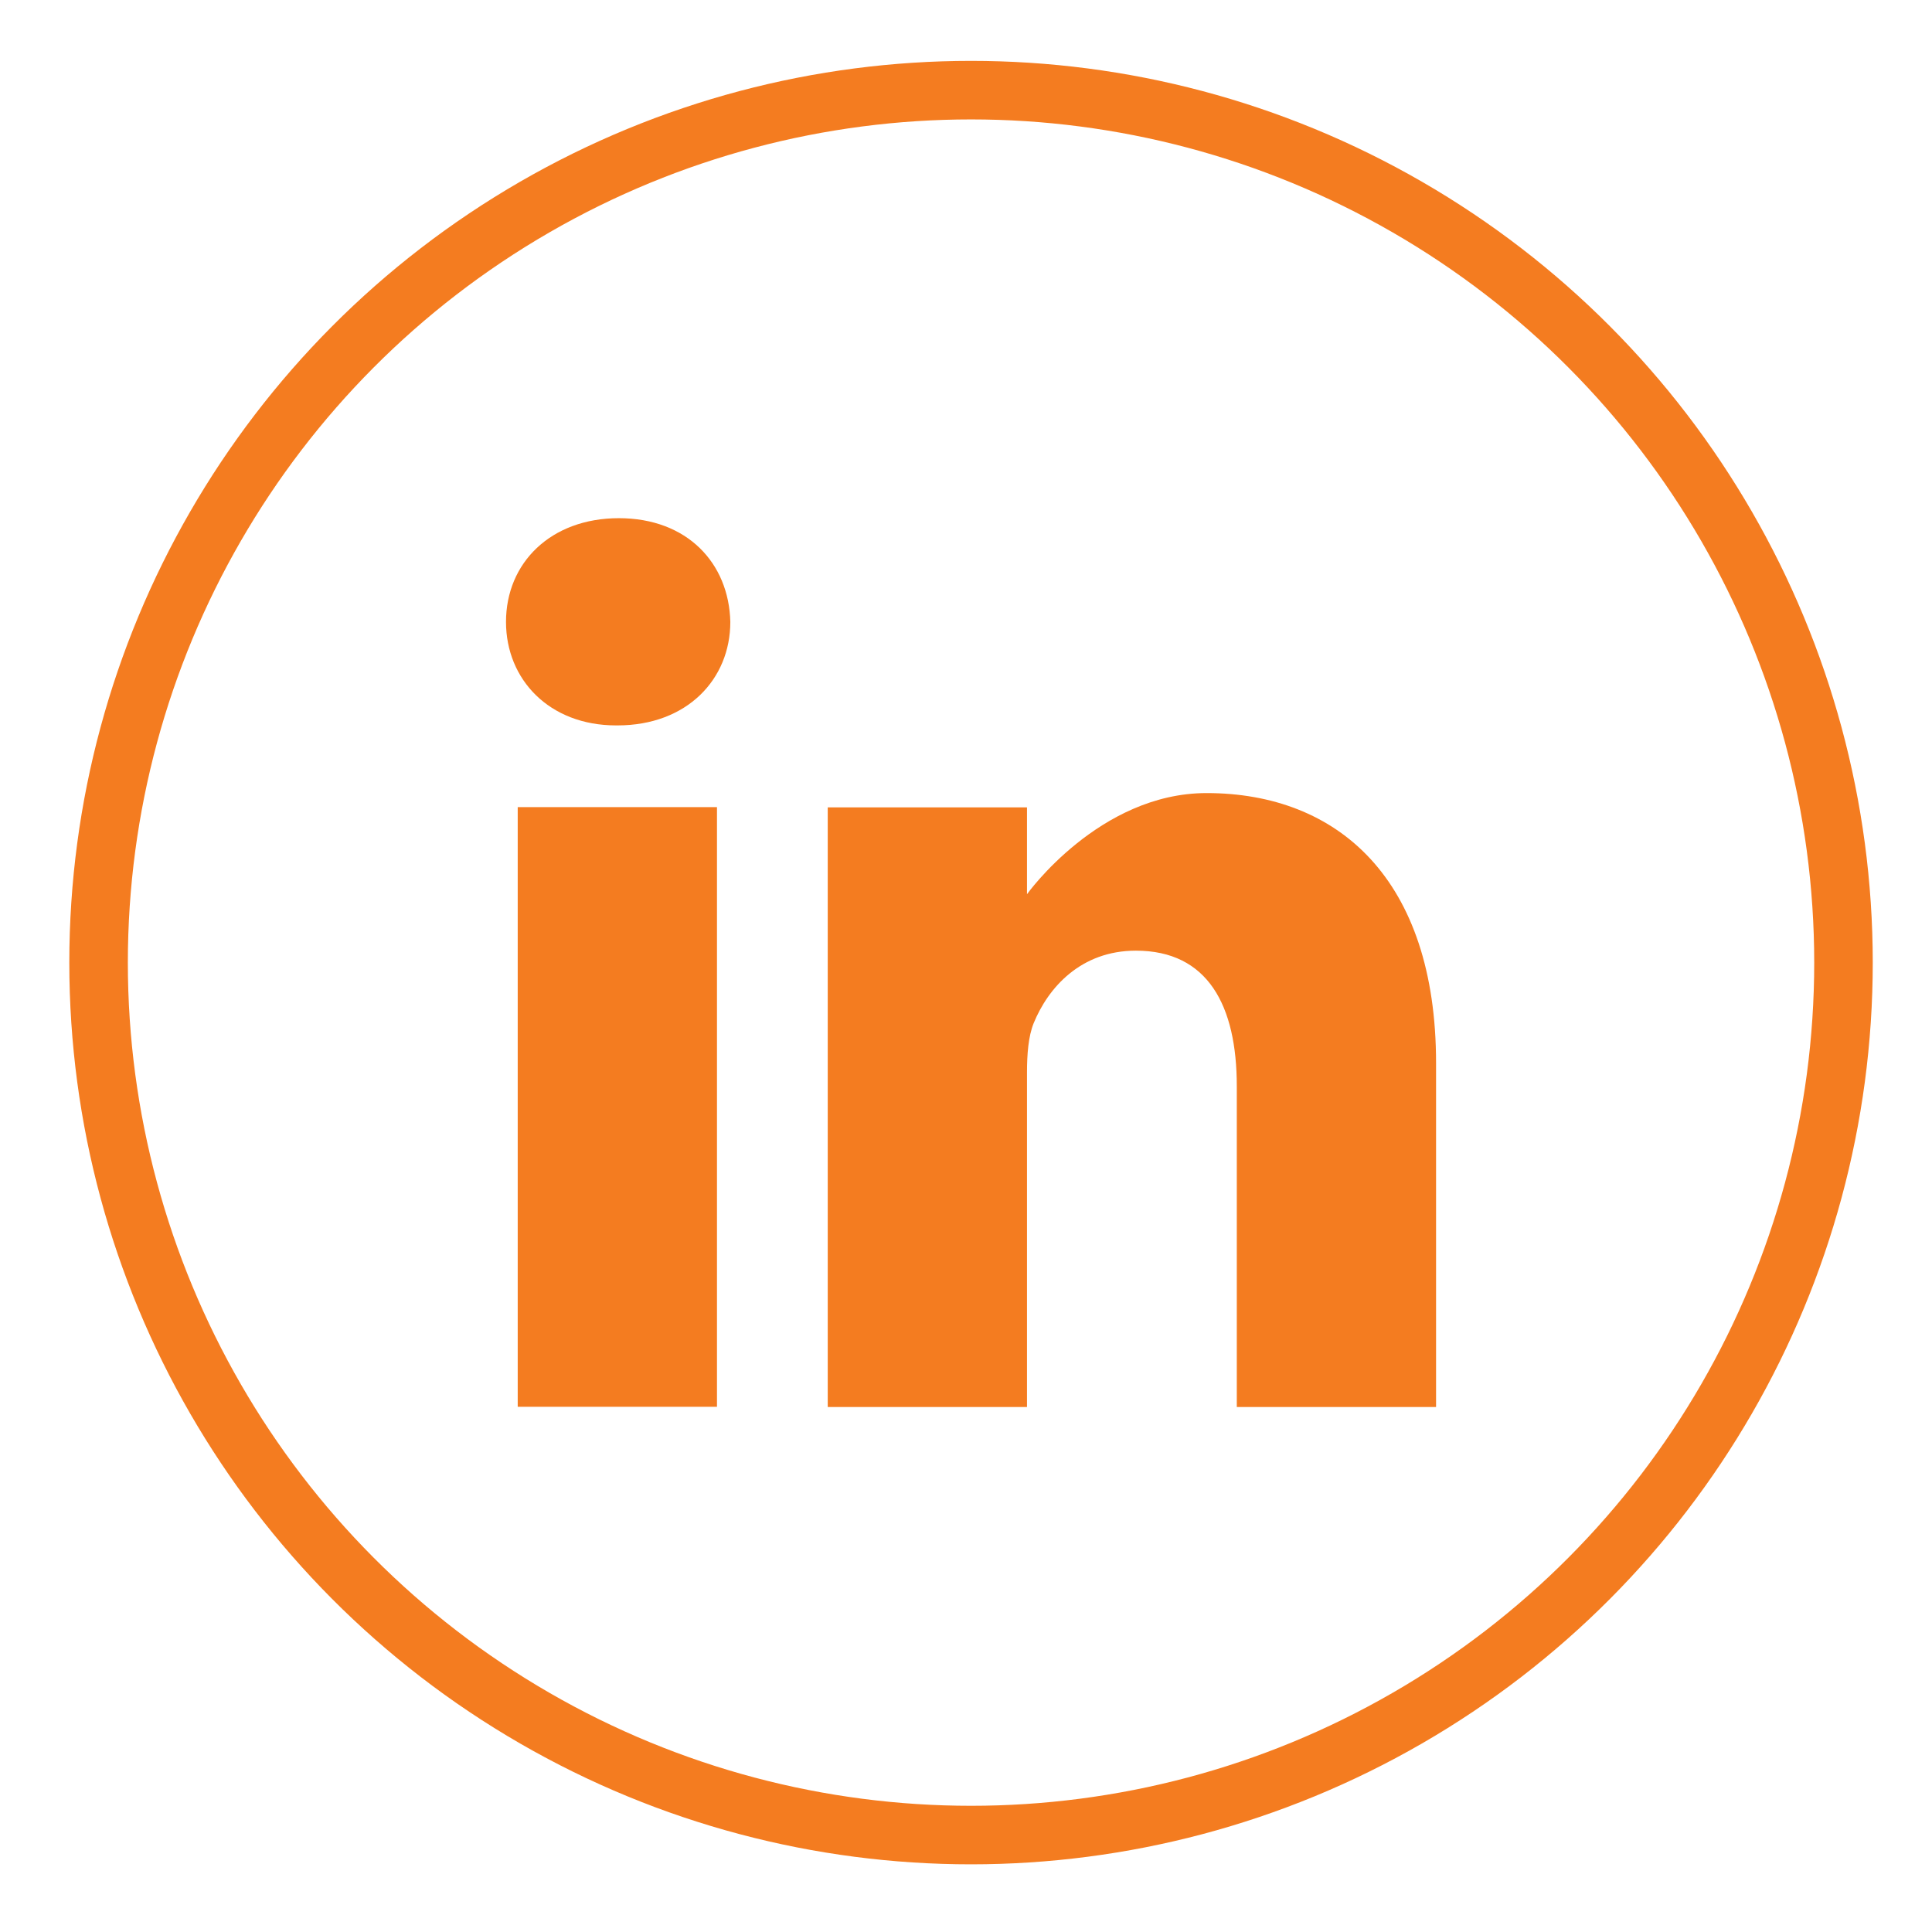 <?xml version="1.0" encoding="utf-8"?>
<!-- Generator: Adobe Illustrator 25.2.1, SVG Export Plug-In . SVG Version: 6.00 Build 0)  -->
<svg version="1.1" id="Capa_1" xmlns="http://www.w3.org/2000/svg" xmlns:xlink="http://www.w3.org/1999/xlink" x="0px" y="0px"
	 viewBox="0 0 825.1 825.1" style="enable-background:new 0 0 825.1 825.1;" xml:space="preserve">
<style type="text/css">
	.st0{fill:#F47C20;}
	.st1{fill:none;stroke:#F47C20;stroke-width:25;stroke-miterlimit:10;}
</style>
<g>
	<path class="st0" d="M264.3,221.3c-29.1,0-48.2,19.1-48.2,44.3c0,24.6,18.5,44.2,47,44.2h0.6c29.7,0,48.2-19.7,48.2-44.2
		C311.3,240.4,293.4,221.3,264.3,221.3z"/>
	<path class="st0" d="M221.1,344.7h85.1v256.1h-85.1V344.7z"/>
	<path class="st0" d="M515.3,338.7c-45.9,0-76.7,43.2-76.7,43.2v-37.1h-85.1v256.1h85.1v-143c0-7.7,0.6-15.3,2.8-20.8
		c6.2-15.3,20.2-31.1,43.7-31.1c30.8,0,43.1,23.5,43.1,57.9v137h85.1V454C613.3,375.3,571.3,338.7,515.3,338.7z"/>
</g>
<circle class="st1" cx="414.7" cy="411.1" r="372.6"/>
</svg>
